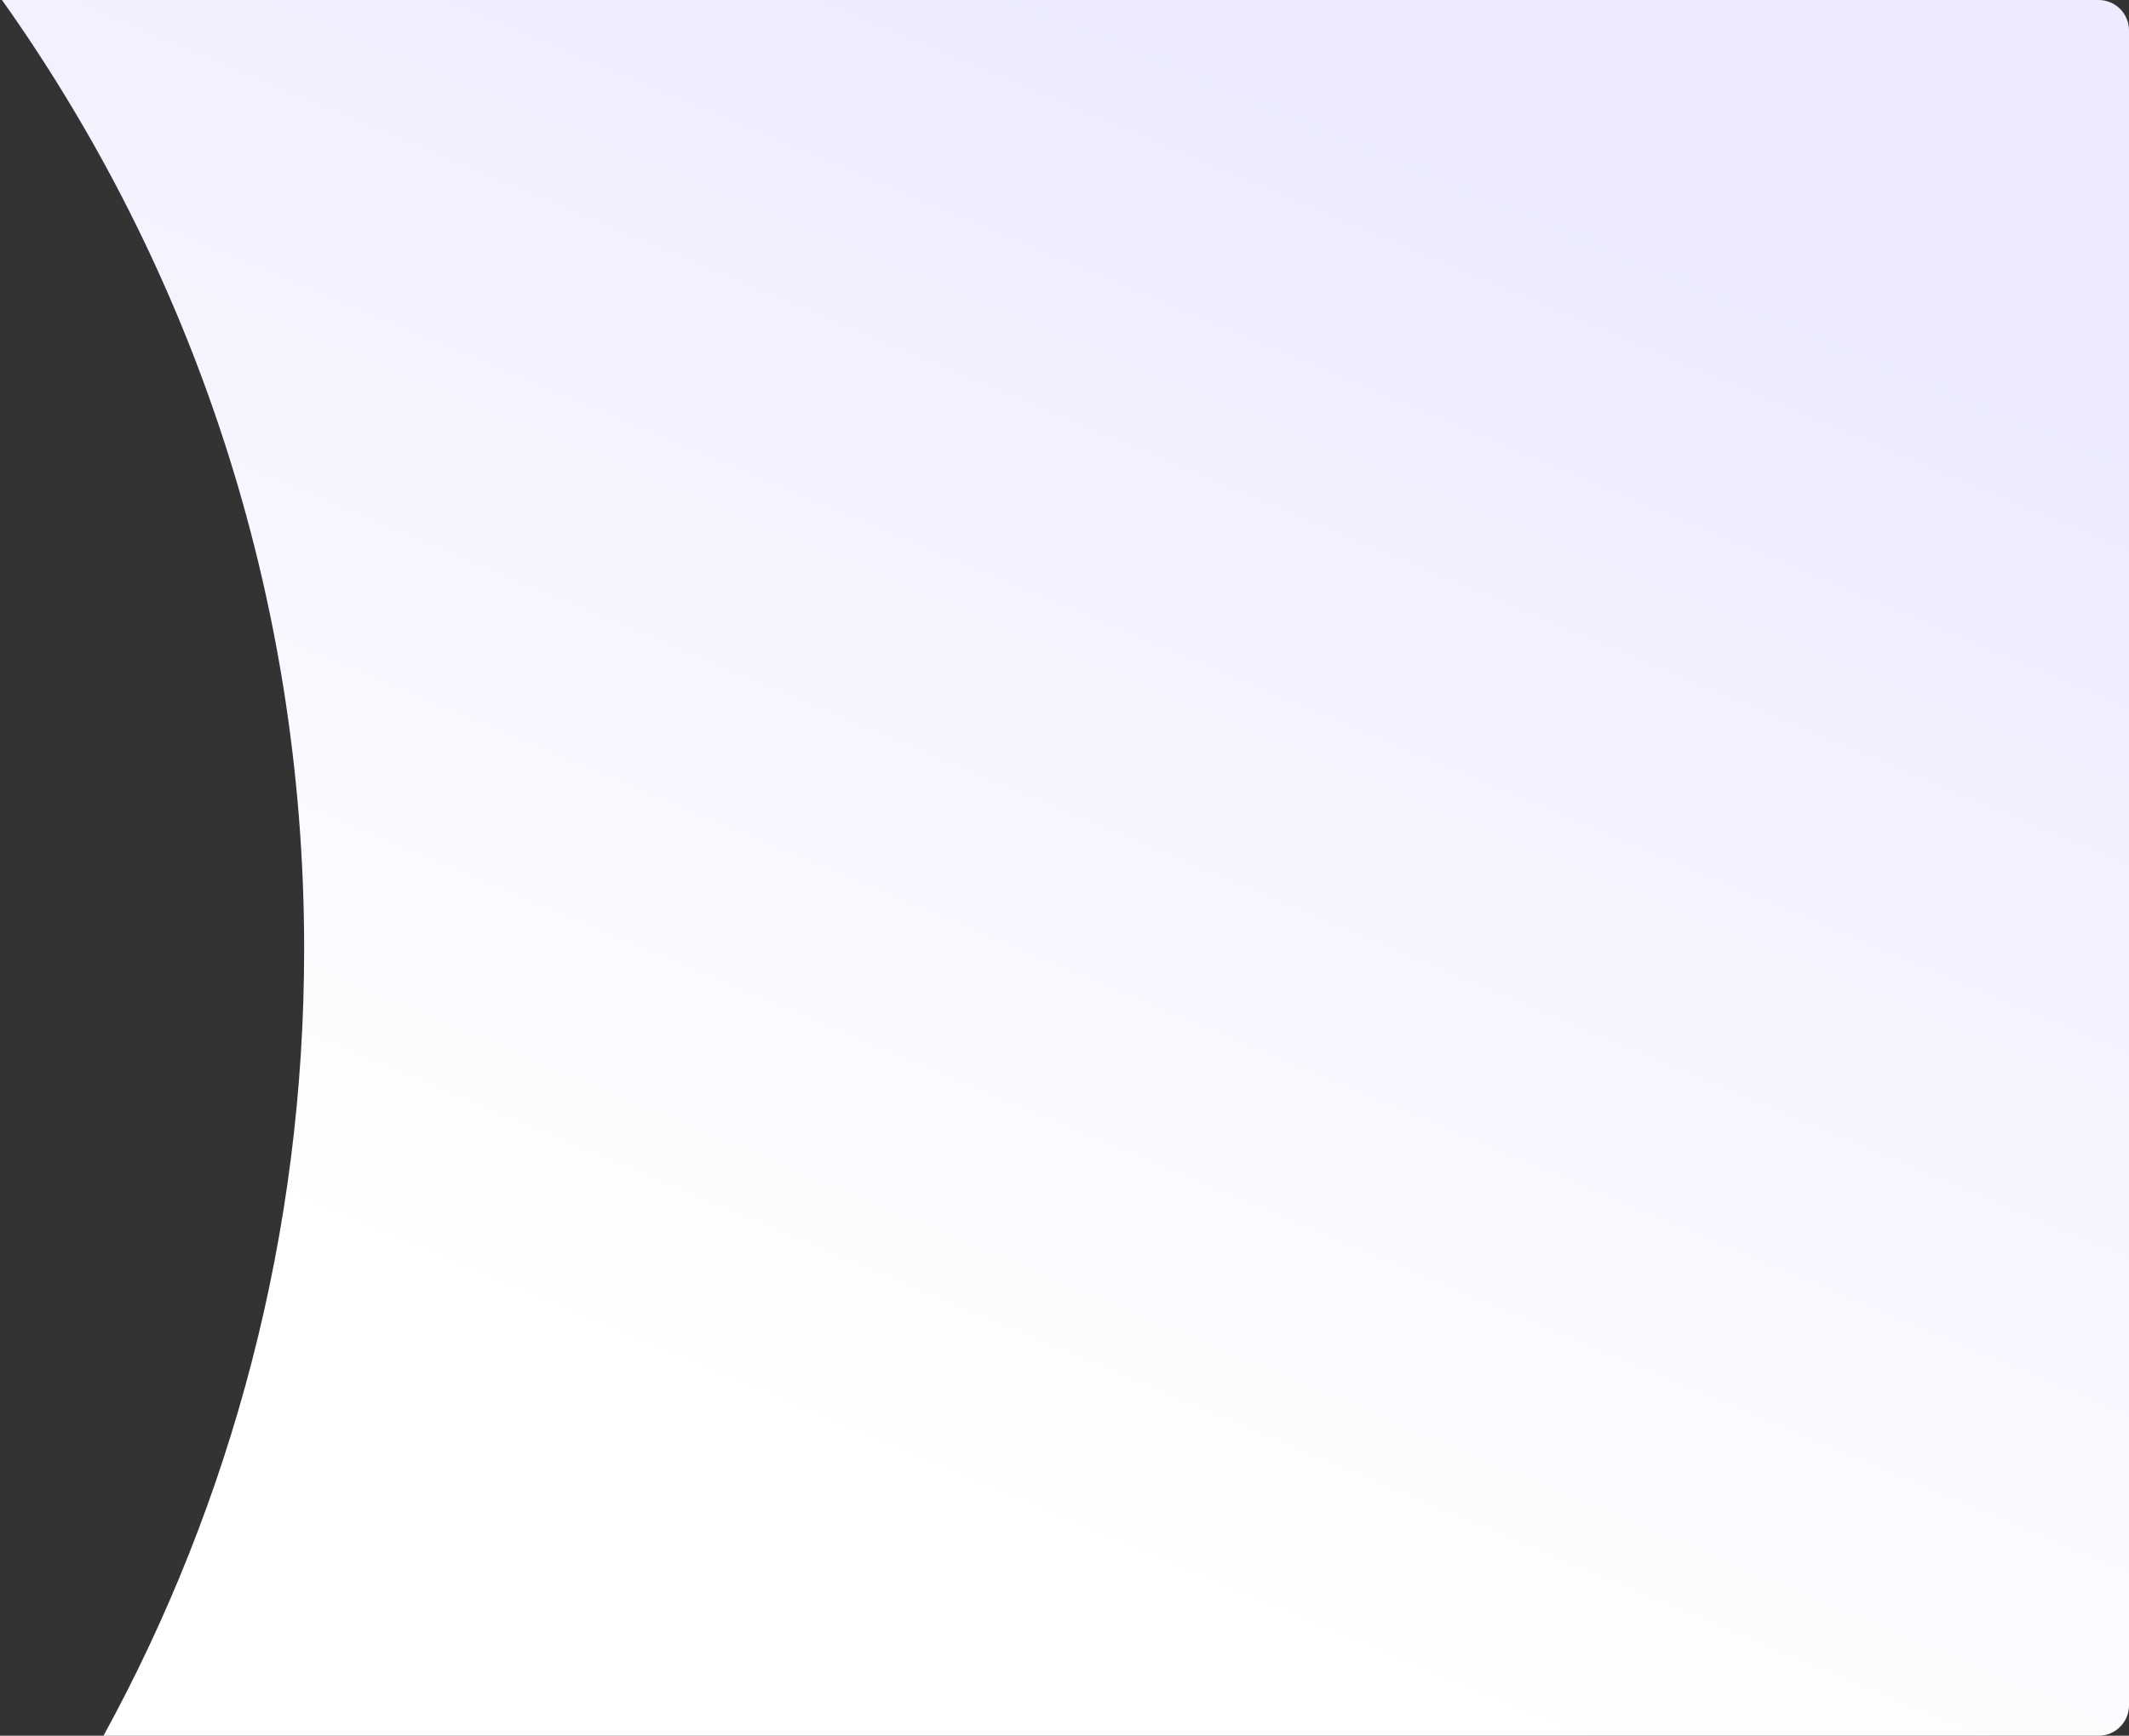 <svg width="840" height="685" viewBox="0 0 840 685" fill="none" xmlns="http://www.w3.org/2000/svg">
<rect x="0" y="0" width="840" height="685" fill="#333333" stroke="none"/>
<path fill-rule="evenodd" clip-rule="evenodd" d="M40.834 685C91.305 592.815 120 487.009 120 374.5C120 234.956 75.857 105.722 0.774 0H828C834.627 0 840 5.373 840 12V673C840 679.627 834.627 685 828 685H40.834Z" fill="url(#paint0_linear_508_3817)"/>
<defs>
<linearGradient id="paint0_linear_508_3817" x1="506.5" y1="29.227" x2="284.856" y2="556.435" gradientUnits="userSpaceOnUse">
<stop stop-color="#ECEBFF"/>
<stop offset="1" stop-color="white"/>
</linearGradient>
</defs>
</svg>
